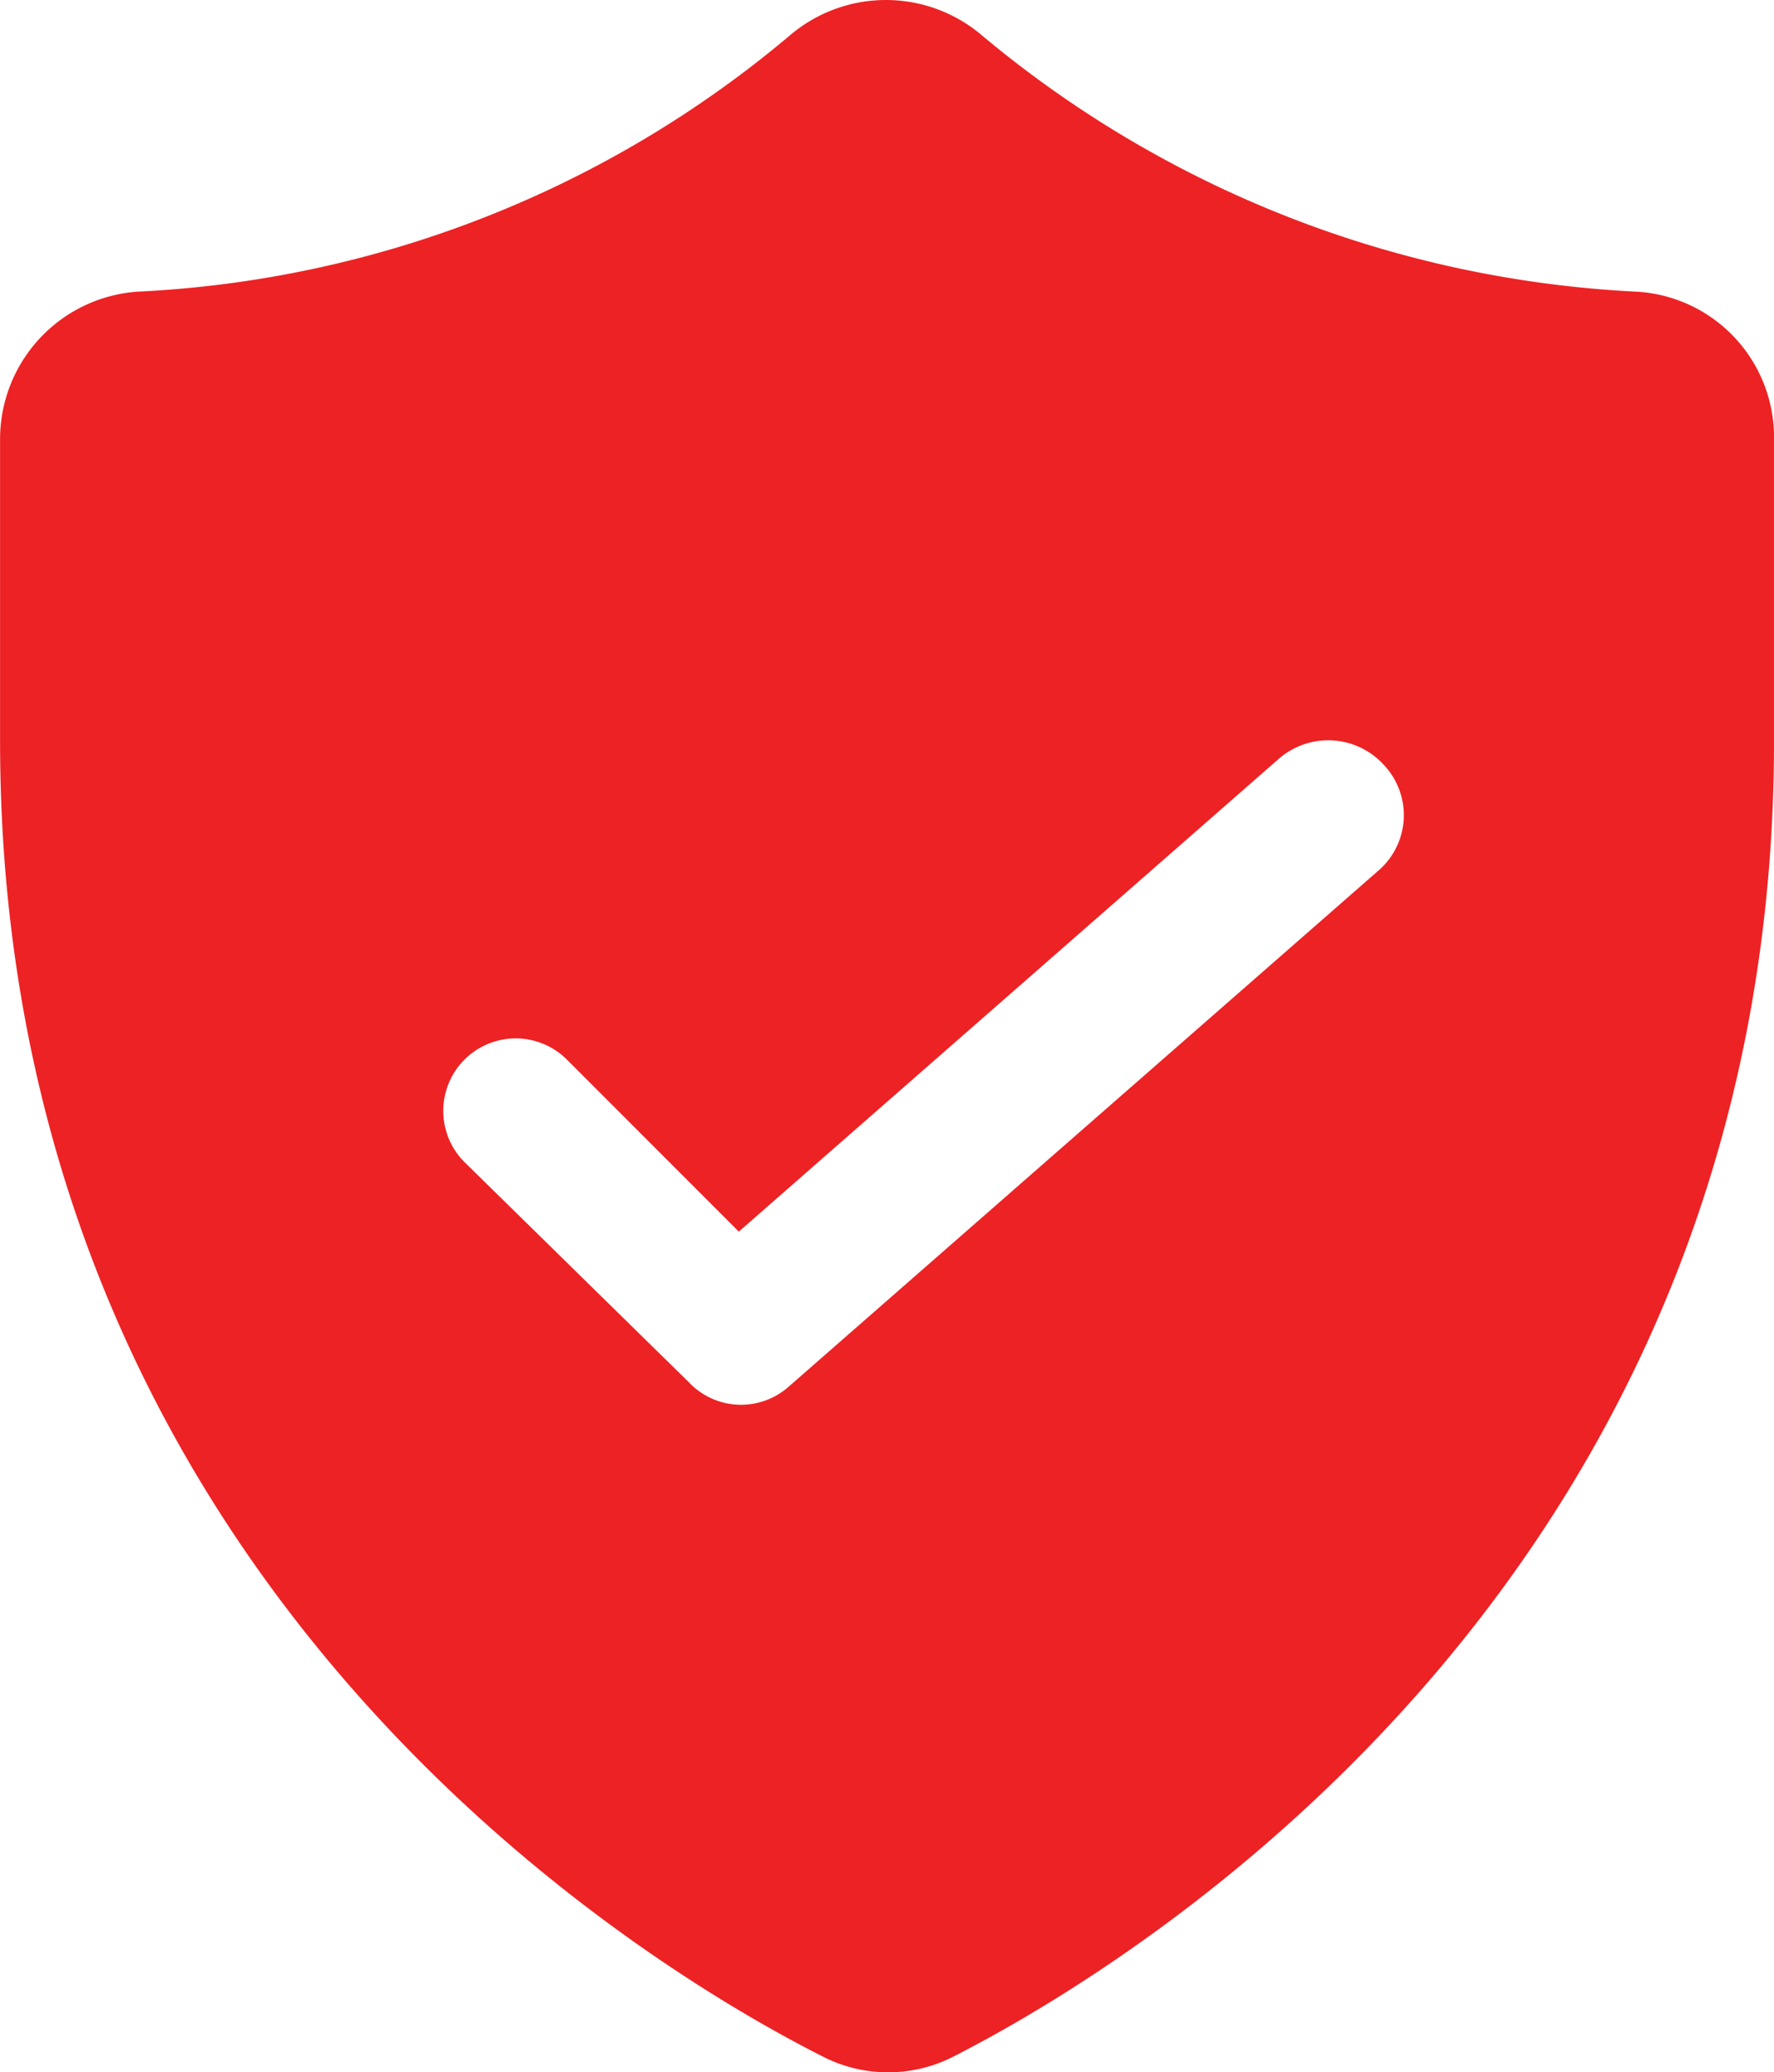 <svg xmlns="http://www.w3.org/2000/svg" width="52.809" height="61.648" viewBox="0 0 52.809 61.648">
  <path id="noun-check-mark-and-shield-6304706" d="M160.32,38.978a32.887,32.887,0,0,1-19.528-7.655,4.408,4.408,0,0,0-5.644,0,32.545,32.545,0,0,1-19.463,7.655A4.4,4.4,0,0,0,111.6,43.39v8.953c0,24.653,18.684,36.2,24.458,39.12a4.267,4.267,0,0,0,3.957,0c5.709-2.919,24.393-14.467,24.393-39.12V43.325a4.339,4.339,0,0,0-4.087-4.347ZM152.665,56.17,135.083,71.546a2.137,2.137,0,0,1-2.984-.13l-6.682-6.552a2.156,2.156,0,0,1,3.049-3.049l5.125,5.125L149.68,52.862a2.239,2.239,0,0,1,3.114.195,2.176,2.176,0,0,1-.13,3.114Z" transform="translate(-111.598 -30.301)" fill="#ed2224"/>
</svg>
